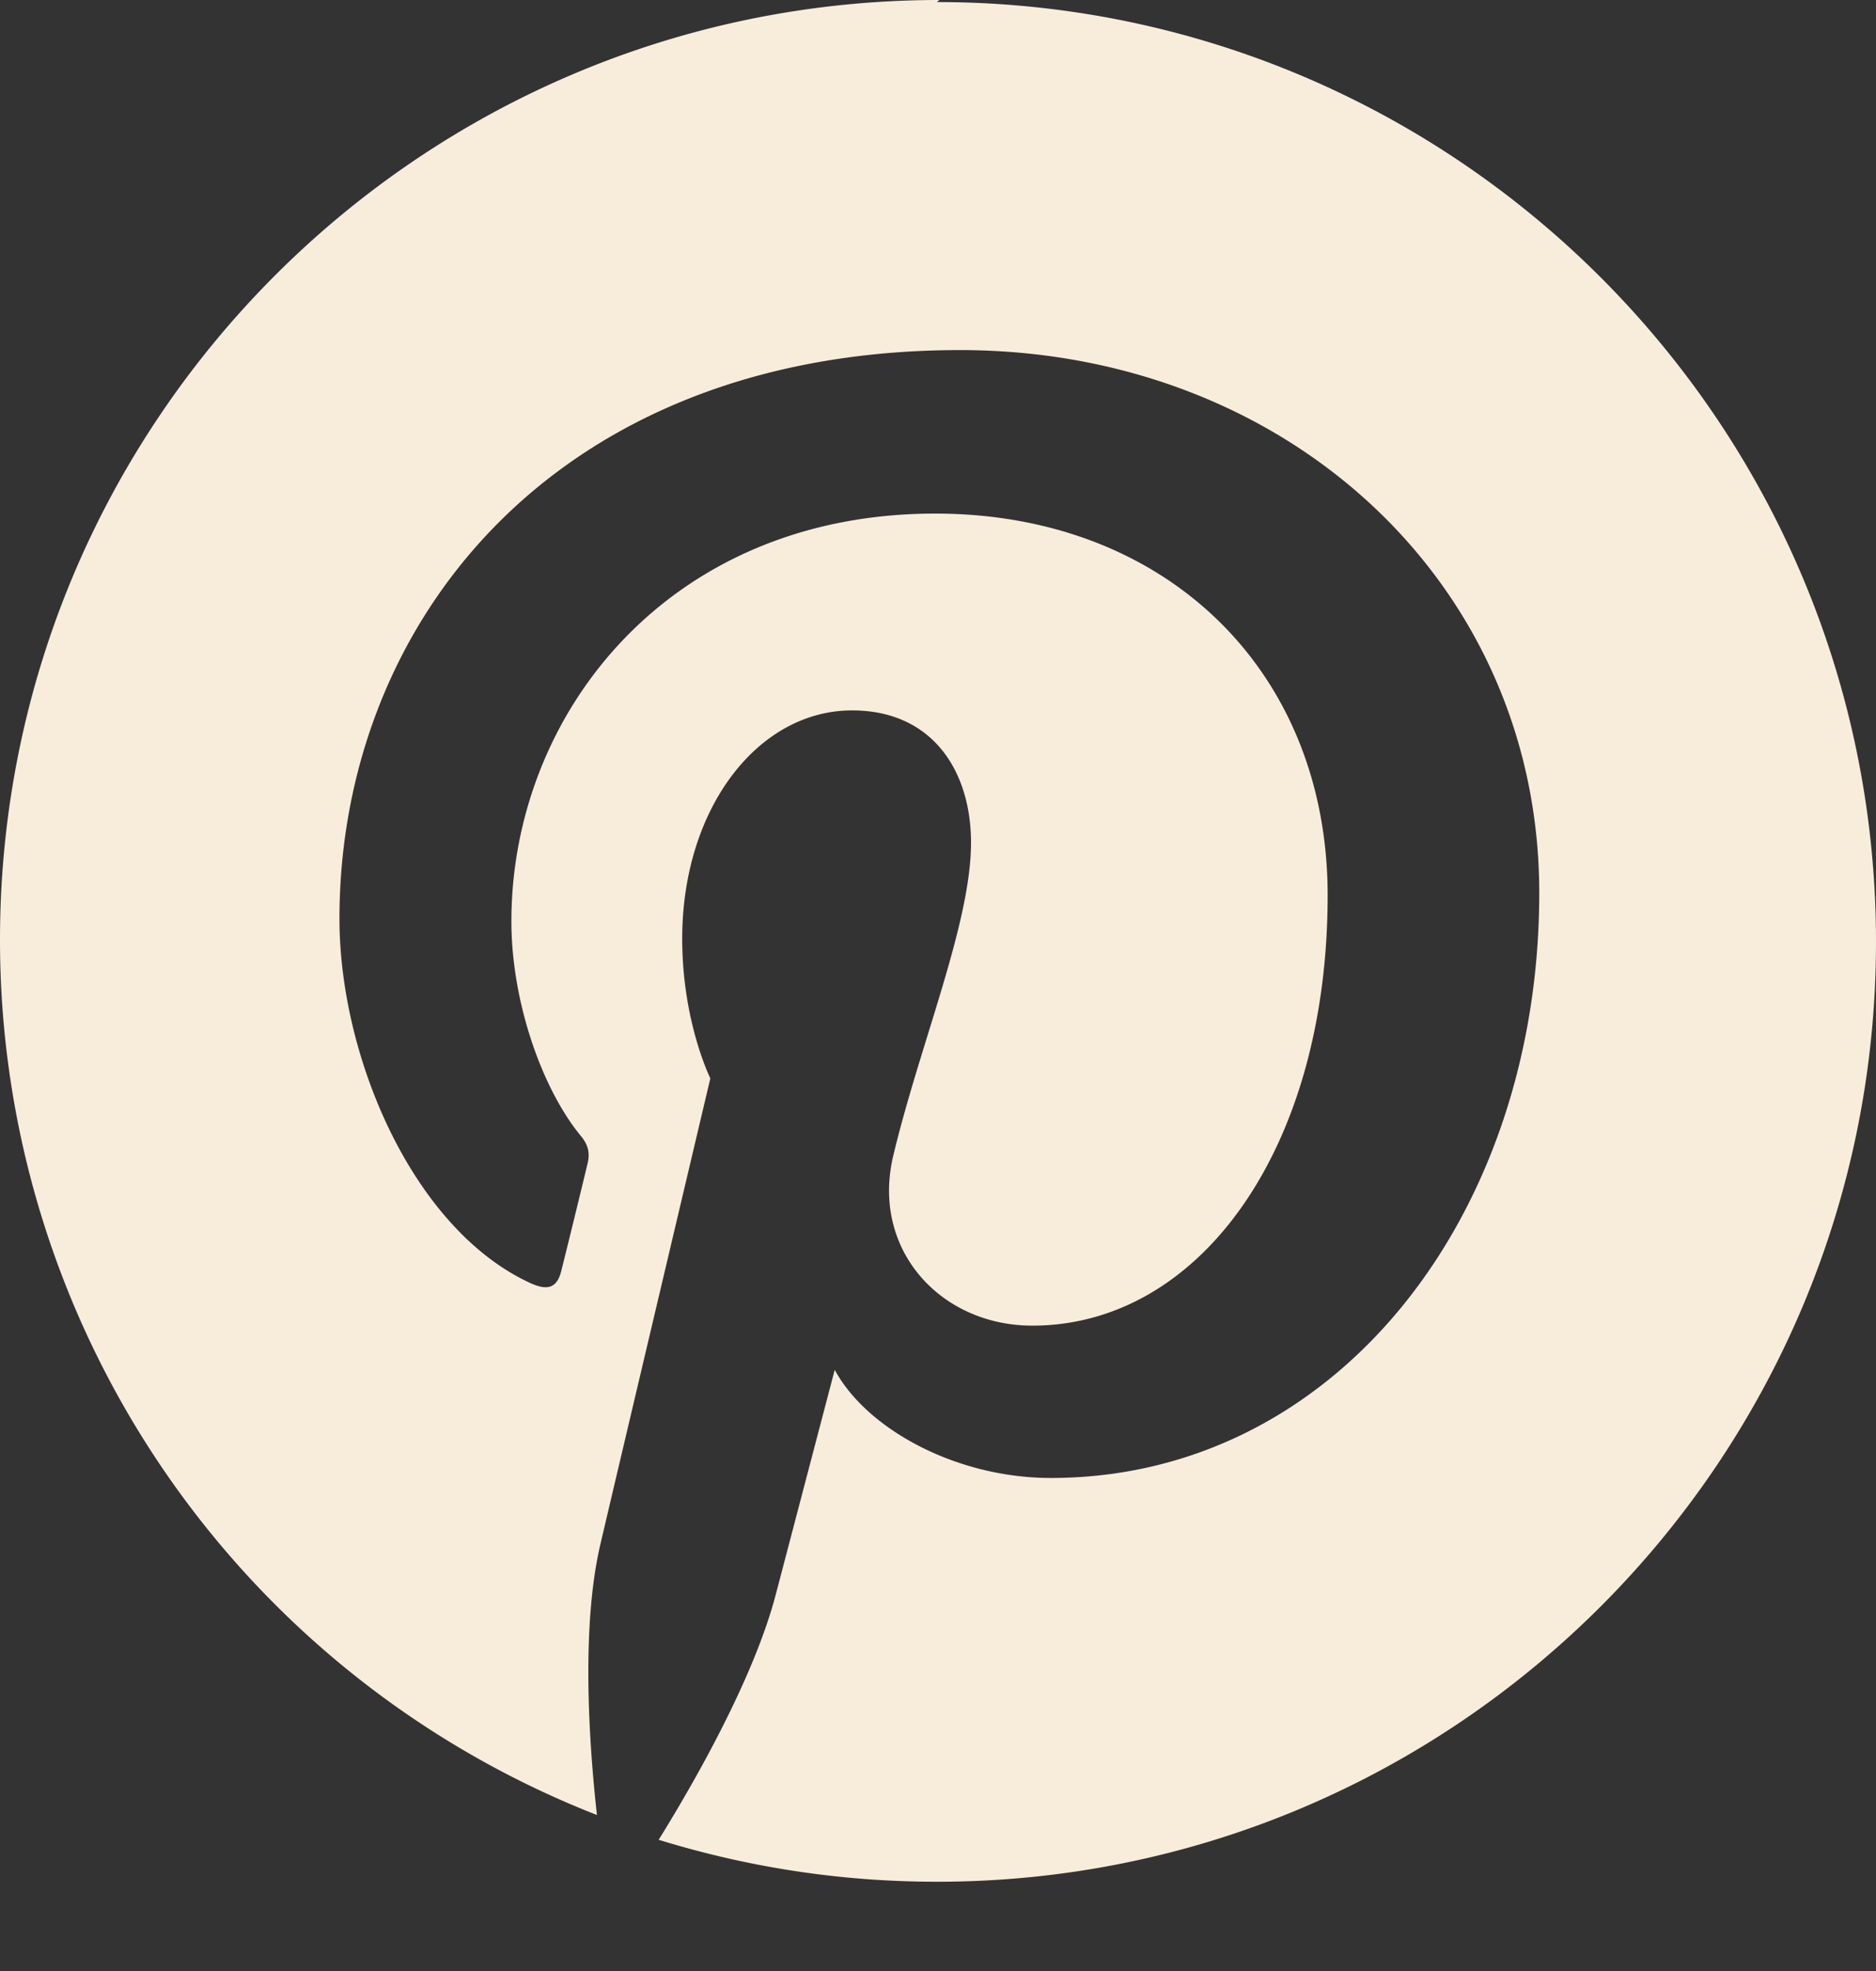<svg width="20" height="21" xmlns="http://www.w3.org/2000/svg"><rect width="100%" height="100%" fill="#333333" stroke="none"/><path d="M10.015 0C4.484 0 0 4.484 0 10.014a10.01 10.01 0 006.364 9.324c-.088-.792-.166-2.007.034-2.873.183-.782 1.175-4.976 1.175-4.976s-.3-.601-.3-1.488c0-1.389.808-2.432 1.811-2.432.855 0 1.268.643 1.268 1.41 0 .86-.545 2.145-.829 3.335-.238.997.502 1.81 1.483 1.81 1.778 0 3.148-1.876 3.148-4.585 0-2.39-1.723-4.067-4.184-4.067-2.848 0-4.518 2.14-4.518 4.343 0 .863.329 1.79.742 2.29.083.1.094.188.071.288-.075.313-.244 1.002-.279 1.139-.044.188-.143.226-.335.137-1.249-.576-2.032-2.404-2.032-3.88 0-3.155 2.296-6.059 6.616-6.059 3.474 0 6.175 2.479 6.175 5.783 0 3.455-2.178 6.234-5.207 6.234-1.014 0-1.966-.525-2.304-1.152l-.625 2.38c-.225.872-.84 1.964-1.252 2.627.938.289 1.927.447 2.966.447C15.508 20.05 20 15.567 20 10.036 20 4.503 15.507.022 9.988.022L10.015 0z" fill="#F8EDDB"/></svg>